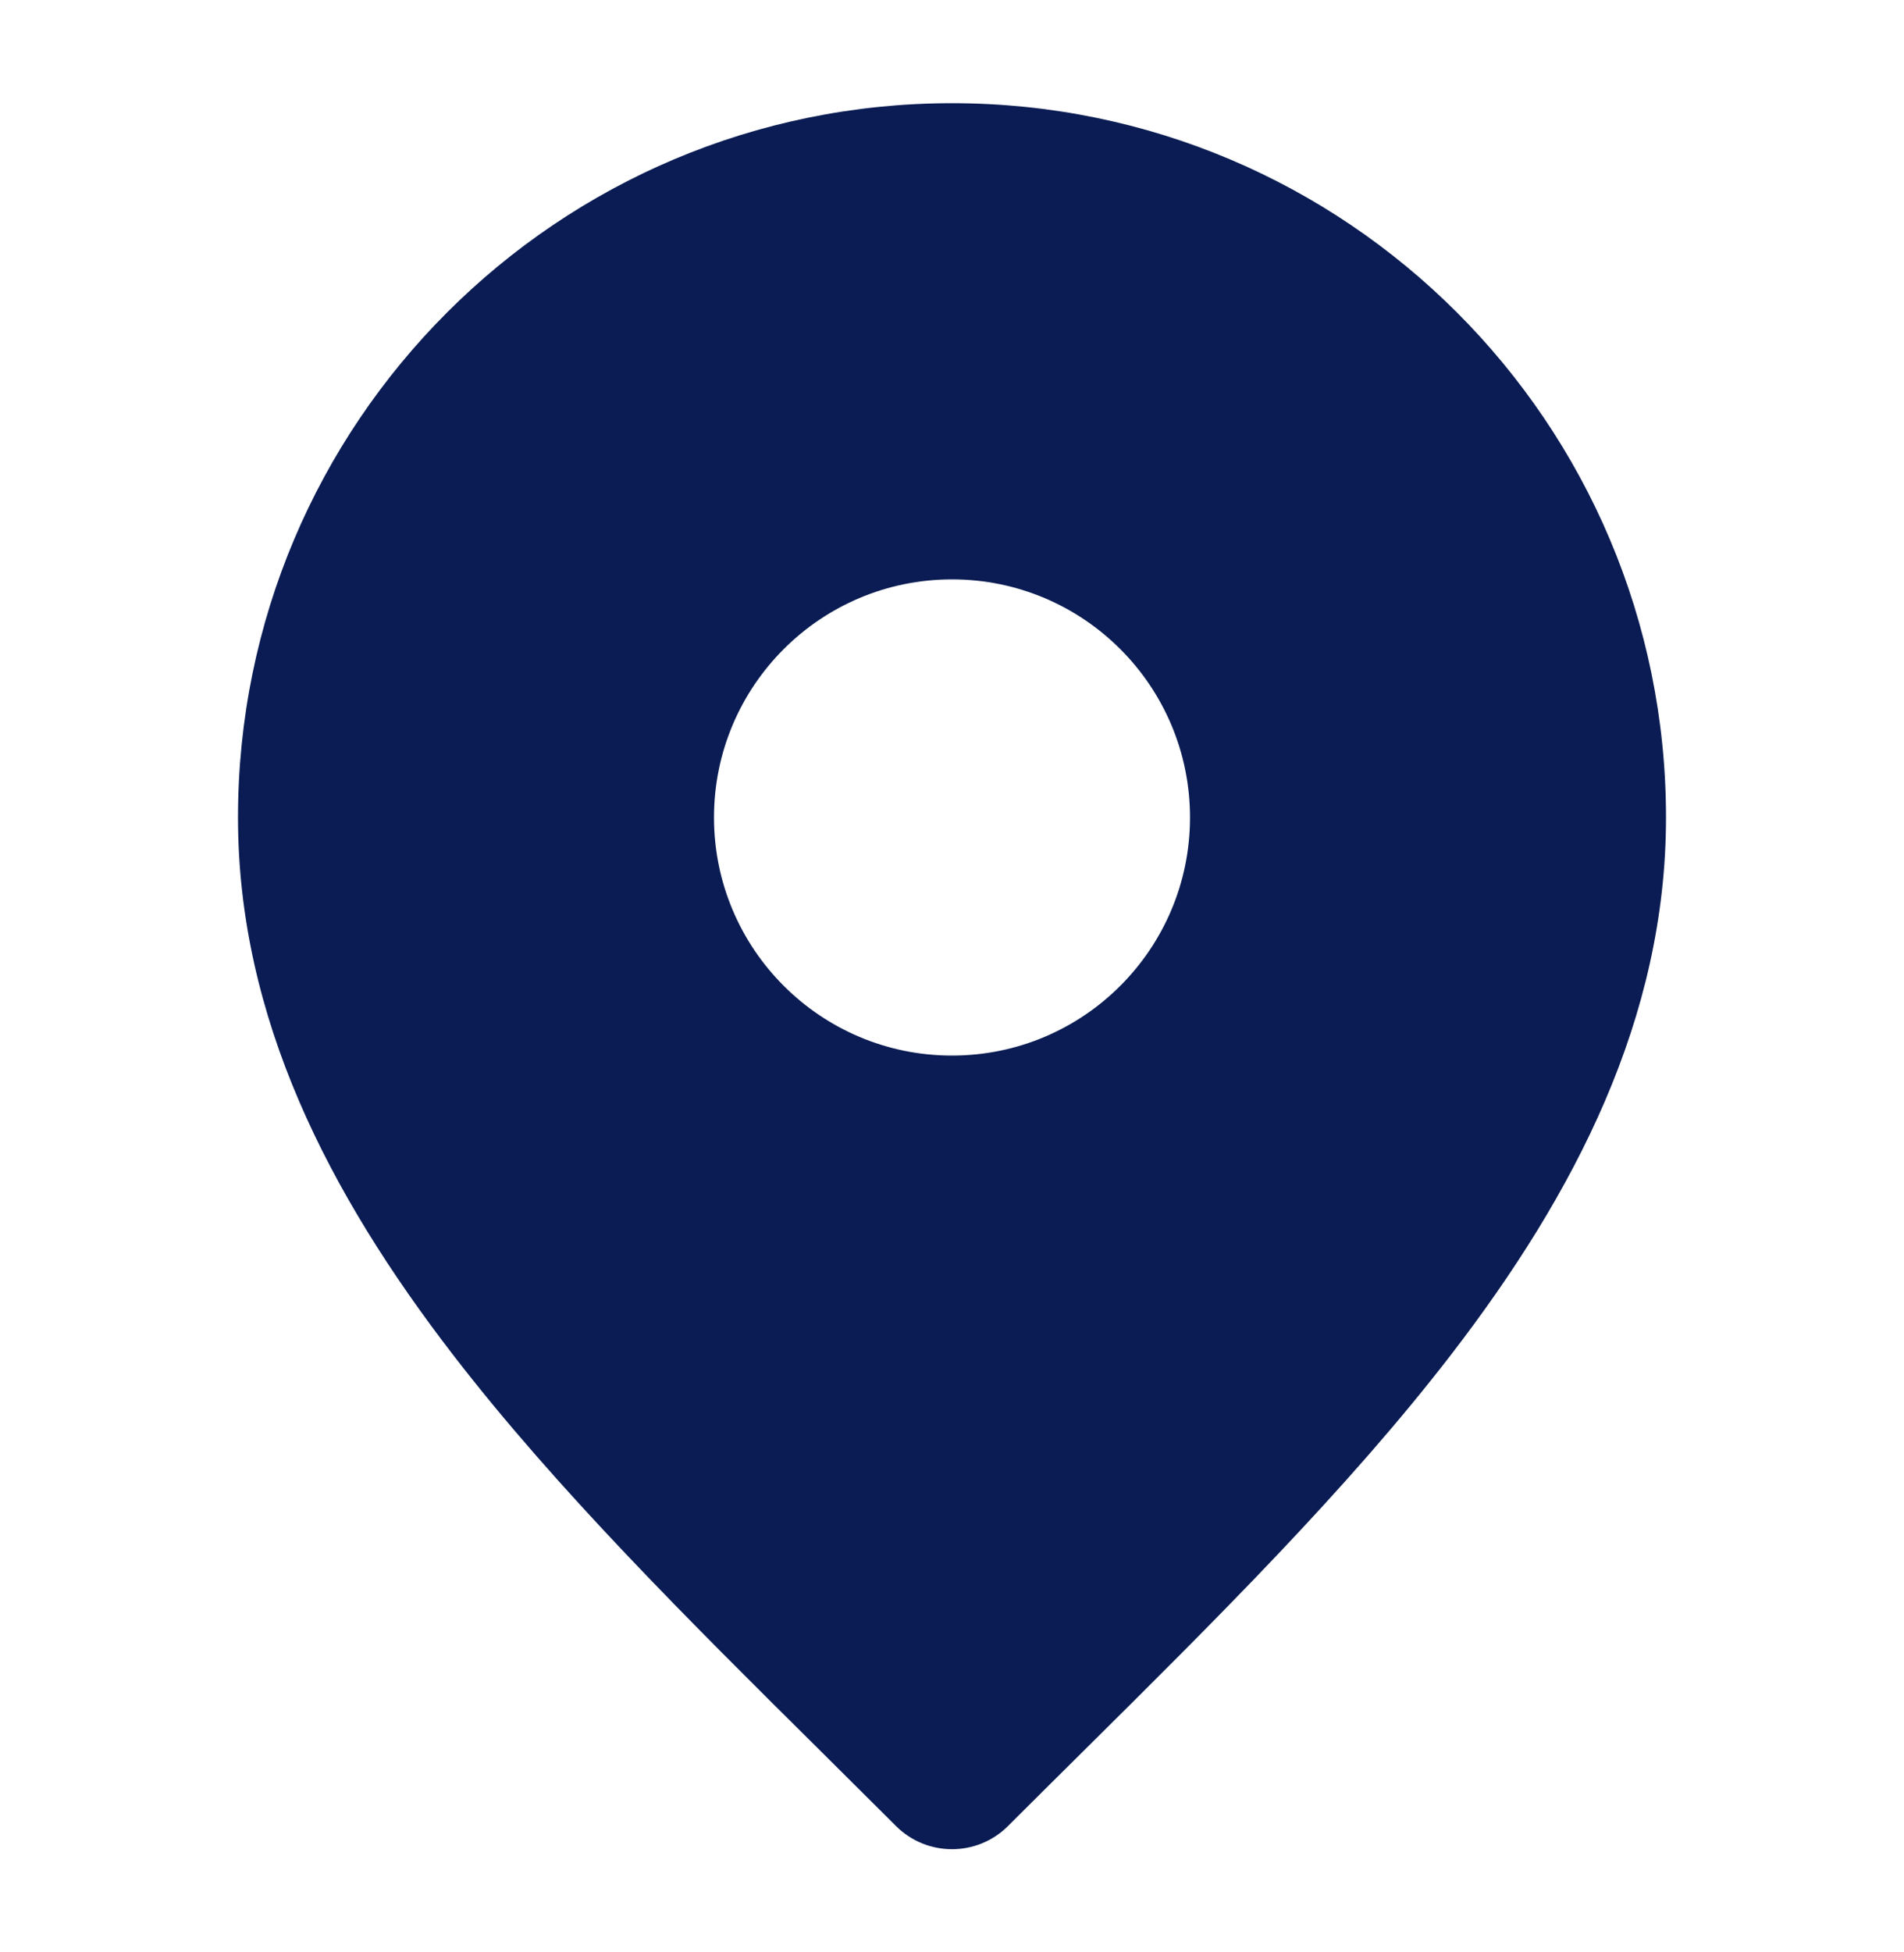 <svg width="40" height="41" viewBox="0 0 40 41" fill="none" xmlns="http://www.w3.org/2000/svg">
<path fill-rule="evenodd" clip-rule="evenodd" d="M5 17.167C5 8.882 11.716 2.167 20 2.167C28.284 2.167 35 8.882 35 17.167C35 21.377 33.089 25.067 30.487 28.445C28.313 31.268 25.531 34.026 22.751 36.782L22.749 36.784C22.224 37.304 21.699 37.825 21.178 38.345C20.528 38.996 19.472 38.996 18.822 38.345C18.3 37.824 17.774 37.302 17.249 36.781C14.469 34.026 11.687 31.268 9.513 28.445C6.911 25.067 5 21.377 5 17.167ZM25 17.167C25 19.928 22.761 22.167 20 22.167C17.239 22.167 15 19.928 15 17.167C15 14.405 17.239 12.167 20 12.167C22.761 12.167 25 14.405 25 17.167Z" fill="#0A1C53"/>
</svg>
